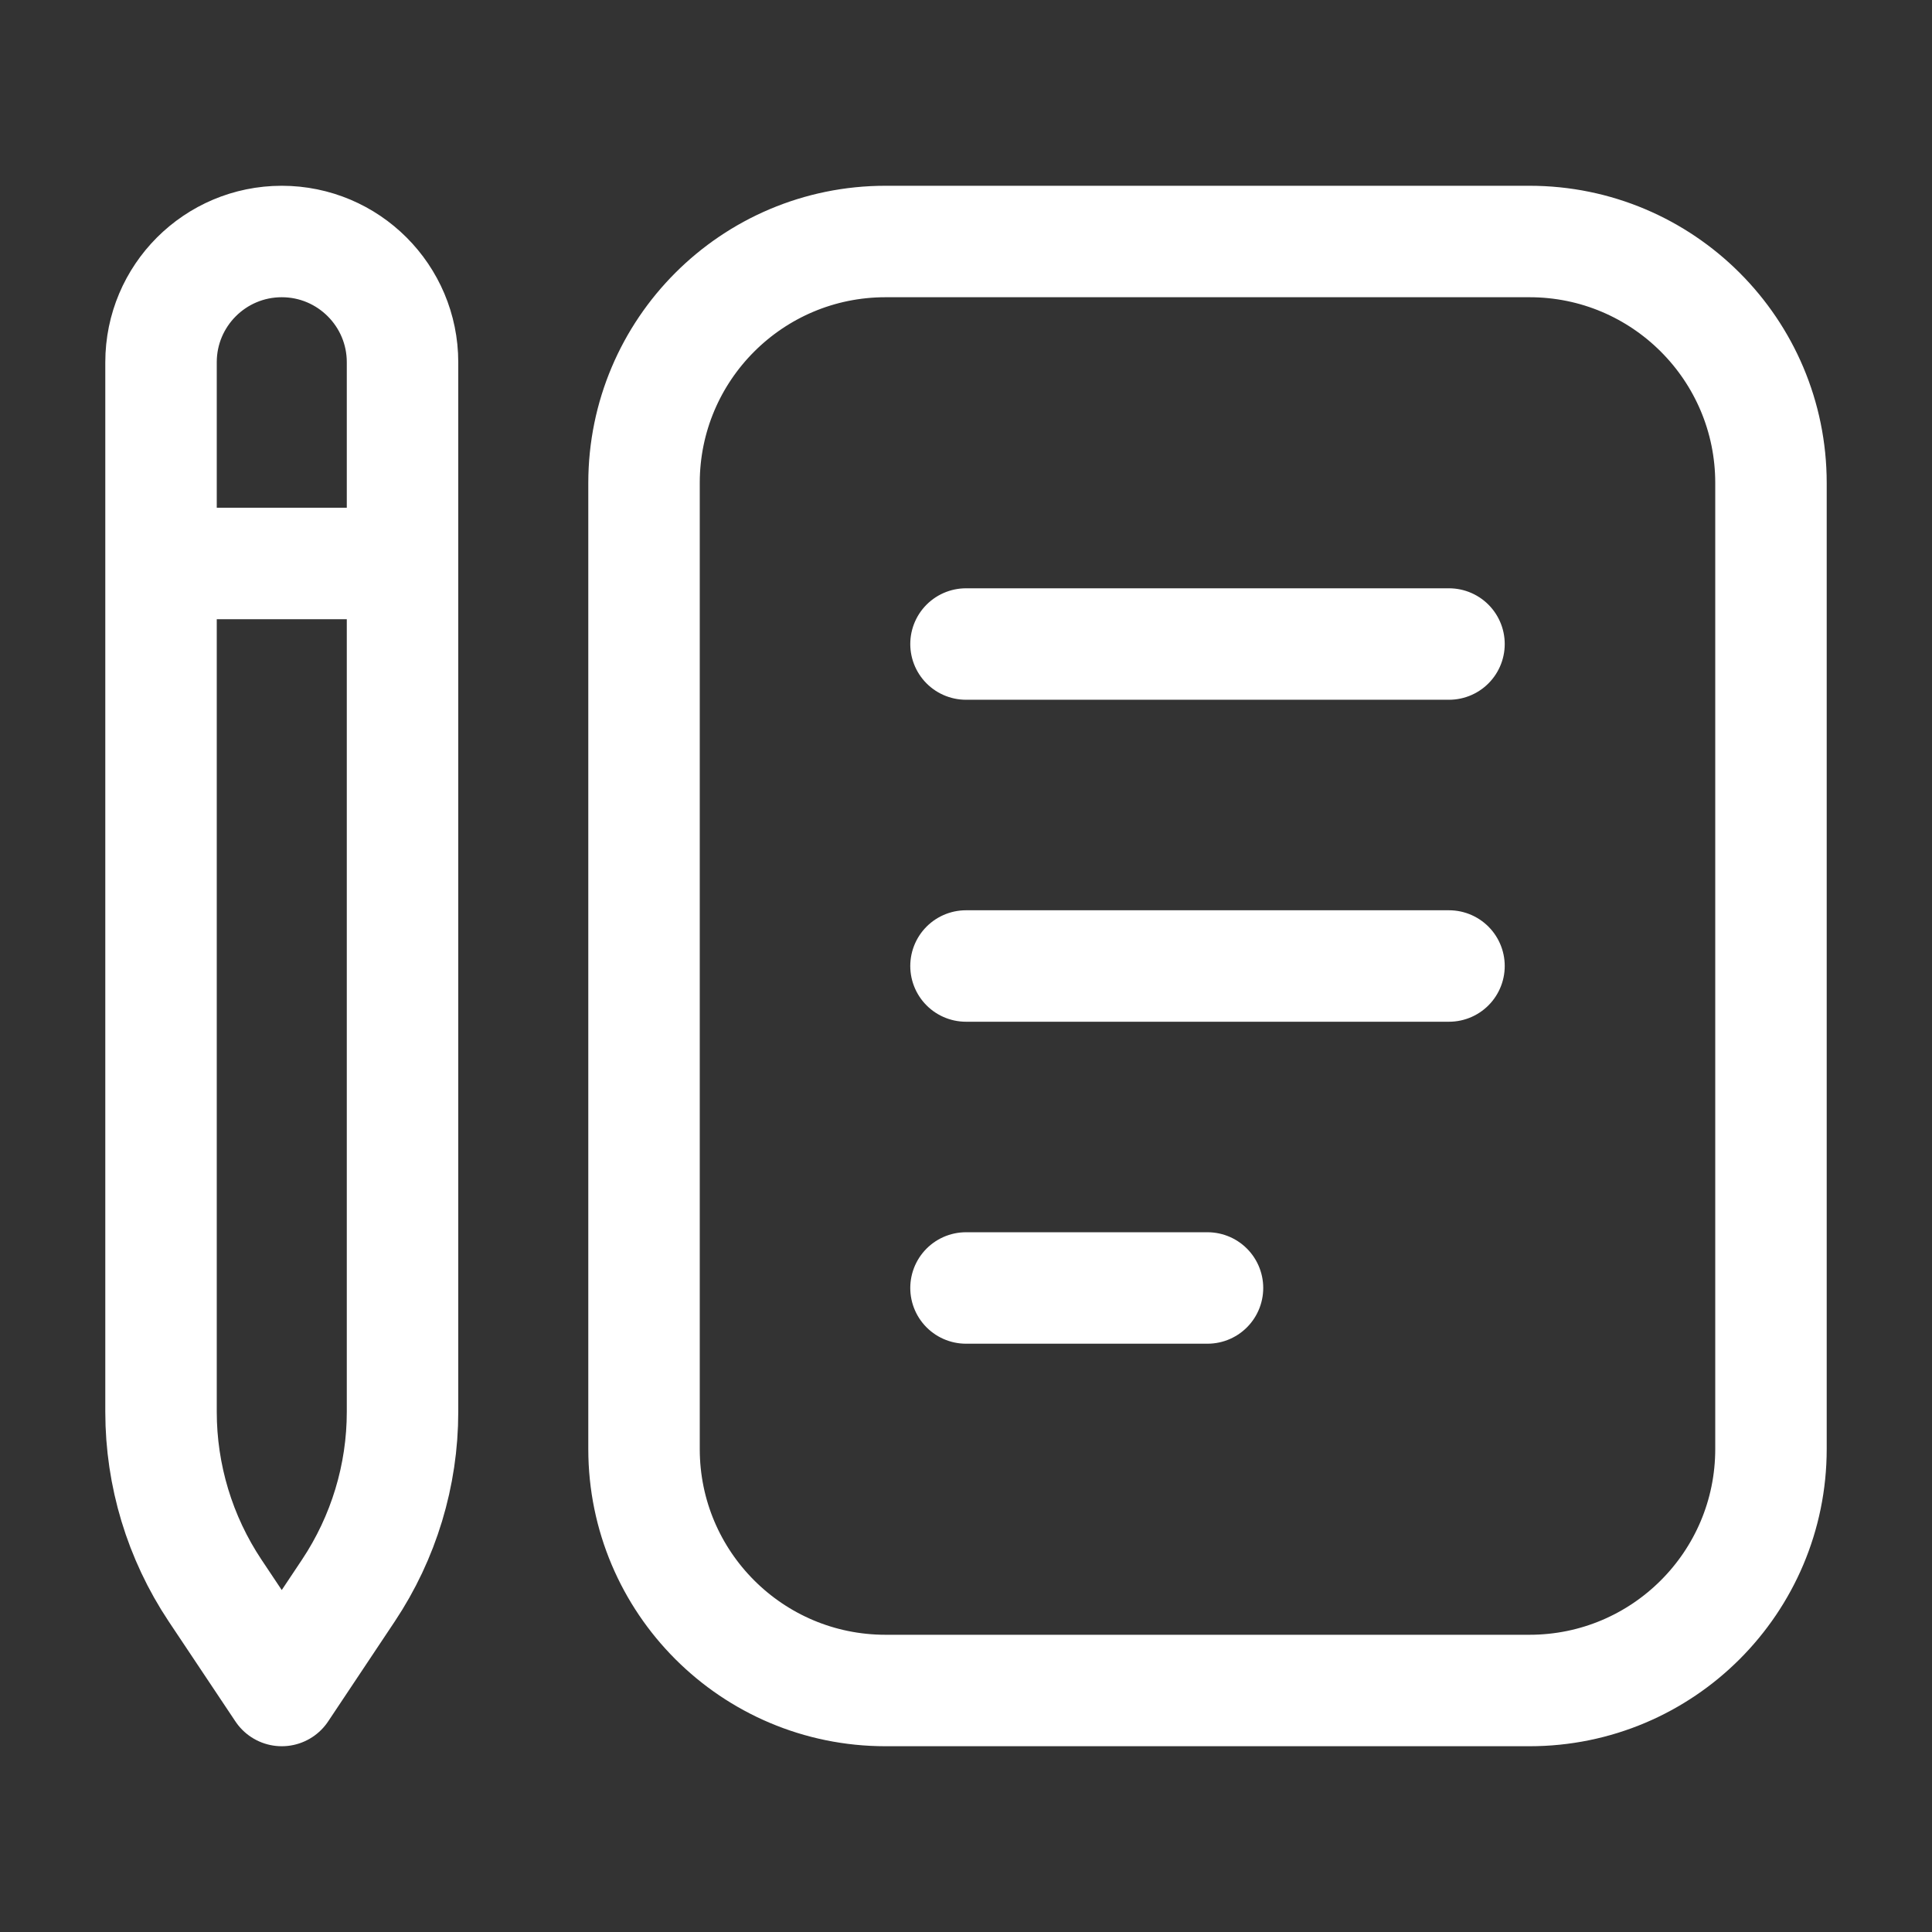 <svg width="26" height="26" viewBox="0 0 26 26" fill="none" xmlns="http://www.w3.org/2000/svg">
<rect x="0" y="0" width="26" height="26" fill="#333333" stroke="none"/>
<path d="M2.167 7.583H5.417M13 8.667H19.5M13 13H19.5M13 17.333H16.25M11.917 22.75H20.583C22.378 22.75 23.833 21.295 23.833 19.5V6.5C23.833 4.705 22.378 3.25 20.583 3.25H11.917C10.122 3.25 8.667 4.705 8.667 6.5V19.5C8.667 21.295 10.122 22.75 11.917 22.75ZM3.792 22.75L4.689 21.404C5.163 20.692 5.417 19.856 5.417 19V4.875C5.417 3.978 4.689 3.25 3.792 3.25C2.894 3.25 2.167 3.978 2.167 4.875V19C2.167 19.856 2.42 20.692 2.894 21.404L3.792 22.75Z" stroke="white" style="stroke:white;stroke-opacity:1;" stroke-width="1.5" stroke-linecap="round" stroke-linejoin="round"/>
</svg>
